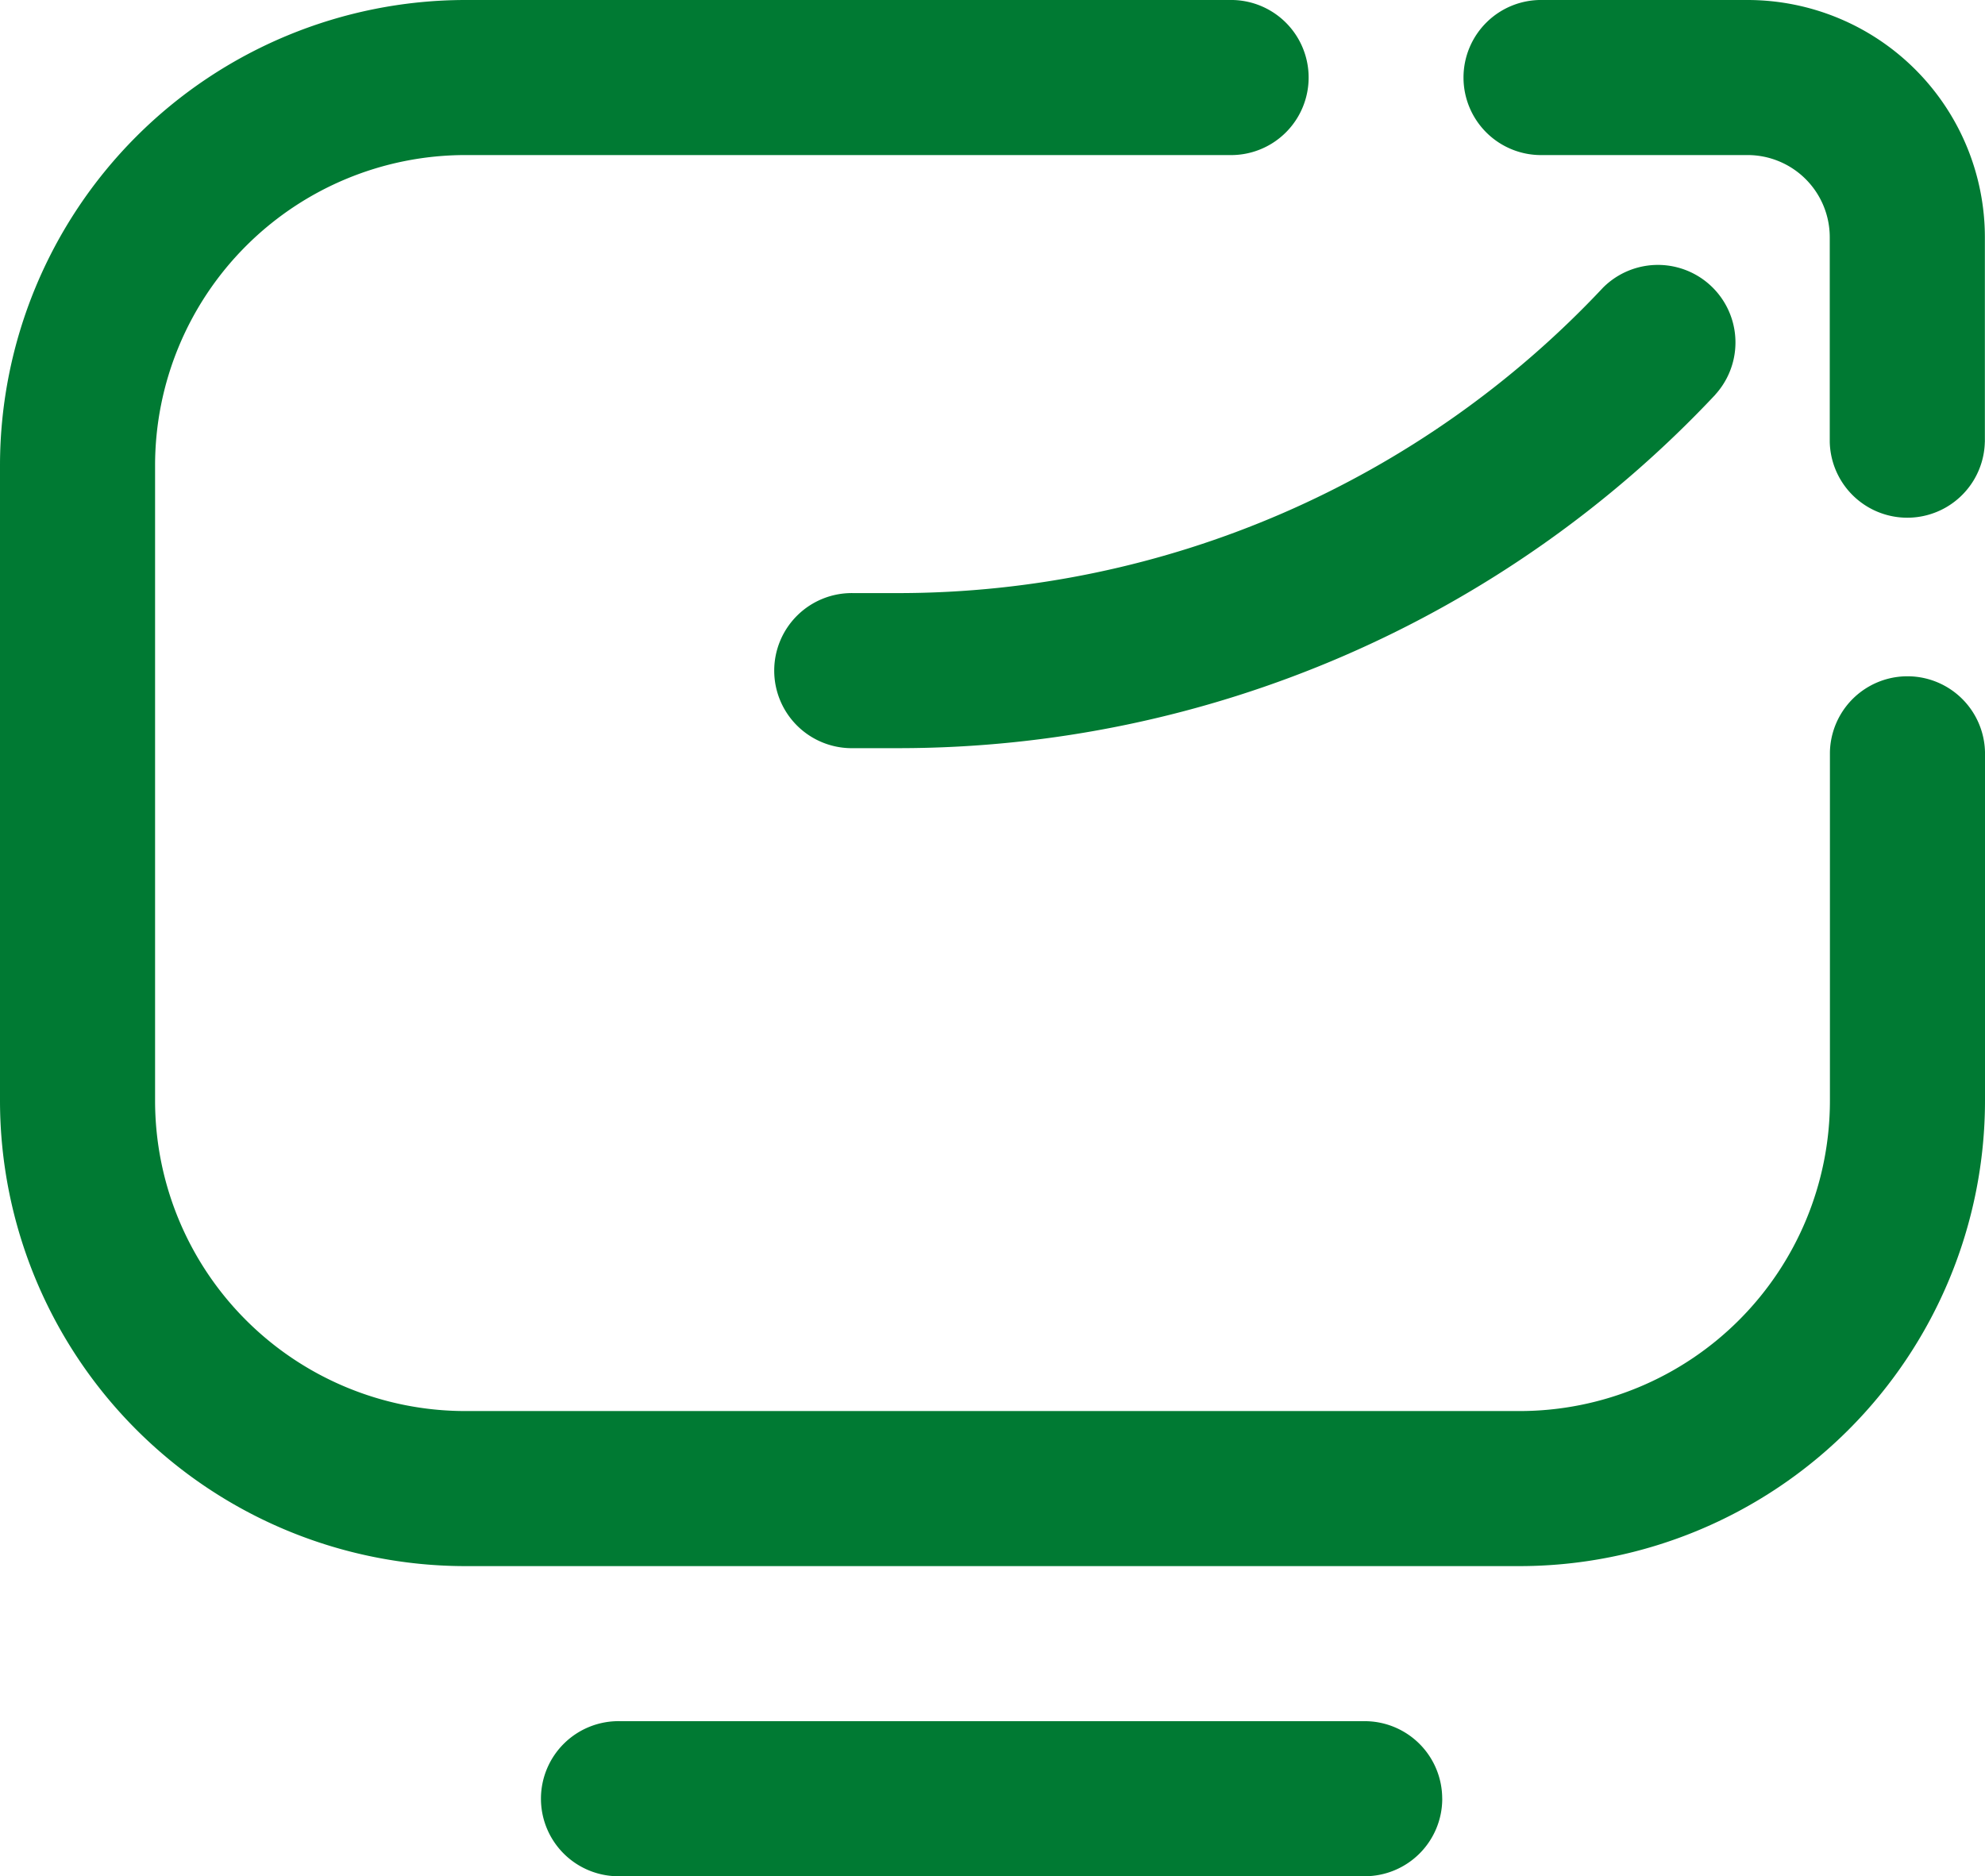 <?xml version="1.0" encoding="UTF-8"?> <svg xmlns="http://www.w3.org/2000/svg" width="47.603" height="45" viewBox="0 0 47.603 45"><path id="Graphical_user_interface" data-name="Graphical user interface" d="M36.446,51.562H11.155A11.168,11.168,0,0,1,0,40.407V25.157A11.17,11.17,0,0,1,11.157,14H29.566a1.86,1.86,0,0,1,0,3.719H11.157a7.446,7.446,0,0,0-7.438,7.438v15.25a7.445,7.445,0,0,0,7.436,7.436H36.446A7.446,7.446,0,0,0,43.884,40.4V32.037a1.86,1.86,0,0,1,3.719,0V40.4A11.17,11.17,0,0,1,36.446,51.562Zm-1.86,5.579a1.859,1.859,0,0,0-1.86-1.86H14.876a1.86,1.86,0,1,0,0,3.719H32.727A1.859,1.859,0,0,0,34.587,57.14ZM47.6,24.6V19.688A5.694,5.694,0,0,0,41.915,14H37a1.86,1.86,0,1,0,0,3.719h4.911a1.971,1.971,0,0,1,1.969,1.969V24.6a1.86,1.86,0,0,0,3.719,0Zm-6.466-1.134a1.86,1.86,0,0,0-2.69-2.568A23.188,23.188,0,0,1,21.57,28.225h-1.1a1.86,1.86,0,1,0,0,3.719h1.1A26.874,26.874,0,0,0,41.137,23.465Z" transform="translate(0 -14)" fill="#007a33"></path></svg> 
